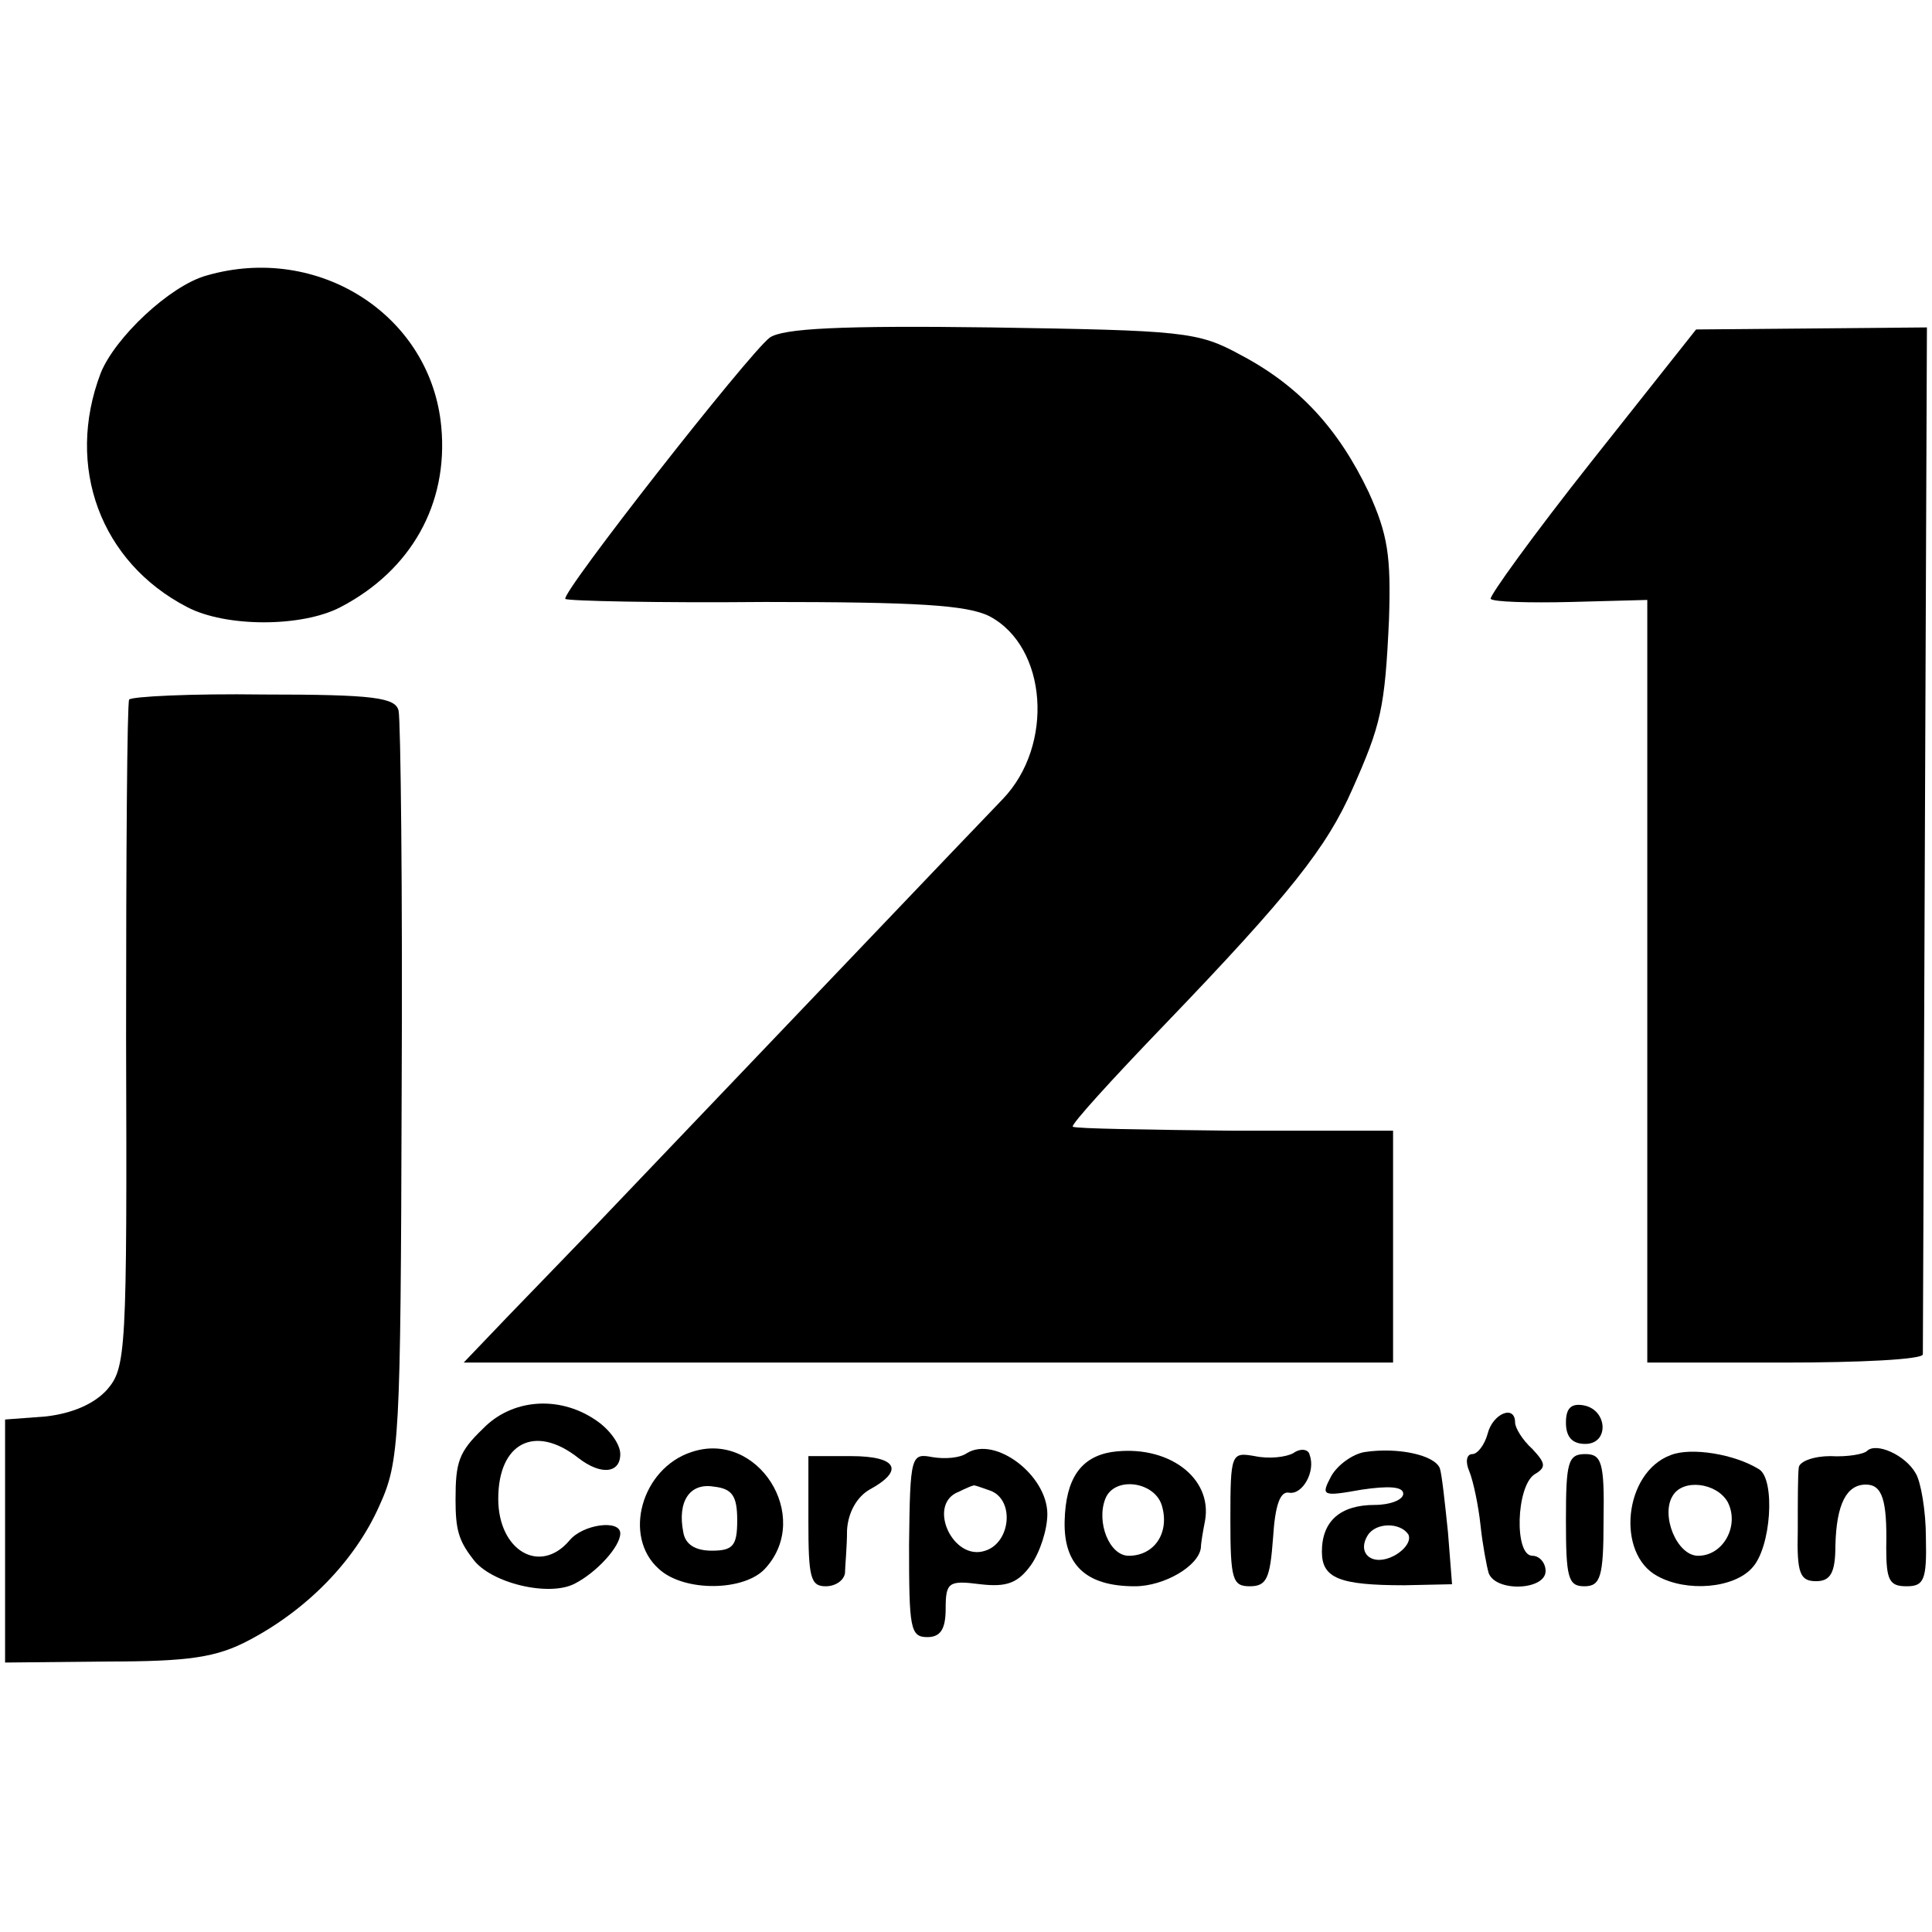 <?xml version="1.0" standalone="no"?>
<!DOCTYPE svg PUBLIC "-//W3C//DTD SVG 20010904//EN"
 "http://www.w3.org/TR/2001/REC-SVG-20010904/DTD/svg10.dtd">
<svg version="1.0" xmlns="http://www.w3.org/2000/svg"
 width="190pt" height="190pt" viewBox="0 0 190 190"
 preserveAspectRatio="xMidYMid meet">
<g transform="translate(0,190) scale(0.1,-0.1)"
fill="#000000" stroke="none">
<path d="M203 1629 c-36 -10 -90 -61 -104 -96 -35 -92 0 -186 85 -230 38 -20
113 -20 151 0 69 36 106 101 99 177 -10 110 -121 181 -231 149z"/>
<path d="M757 1568 c-21 -16 -206 -252 -201 -257 2 -2 90 -4 196 -3 150 0 199
-3 221 -14 57 -30 64 -127 13 -180 -9 -9 -271 -284 -401 -420 -22 -23 -60 -62
-85 -88 l-44 -46 457 0 457 0 0 114 0 114 -156 0 c-86 1 -157 2 -159 4 -2 2
39 47 90 100 124 129 160 175 185 232 28 63 32 79 36 167 2 62 -1 83 -20 125
-30 63 -69 105 -126 135 -42 23 -56 24 -245 27 -149 2 -205 -1 -218 -10z"/>
<path d="M1565 1446 c-57 -72 -101 -133 -99 -135 3 -3 38 -4 79 -3 l75 2 0
-375 0 -375 135 0 c74 0 135 3 136 8 0 4 1 233 2 509 l2 501 -113 -1 -114 -1
-103 -130z"/>
<path d="M127 1212 c-2 -4 -3 -153 -3 -332 1 -312 0 -325 -19 -347 -13 -14
-34 -23 -60 -26 l-40 -3 0 -119 0 -120 100 1 c81 0 108 4 140 21 57 30 104 78
128 132 20 44 21 63 22 406 1 198 -1 367 -3 376 -3 13 -24 16 -133 16 -71 1
-130 -2 -132 -5z"/>
<path d="M475 495 c-24 -23 -27 -33 -27 -70 0 -29 3 -40 17 -58 17 -24 76 -38
101 -24 21 11 44 36 44 49 0 14 -37 9 -50 -7 -29 -34 -70 -10 -70 41 0 55 36
74 79 40 22 -17 41 -15 41 4 0 10 -11 25 -25 34 -36 24 -82 20 -110 -9z"/>
<path d="M1540 501 c0 -14 6 -21 19 -21 24 0 22 34 -2 38 -12 2 -17 -3 -17
-17z"/>
<path d="M1463 490 c-3 -11 -10 -20 -15 -20 -6 0 -7 -8 -3 -17 4 -10 9 -34 11
-53 2 -19 6 -40 8 -47 7 -19 56 -17 56 2 0 8 -6 15 -13 15 -18 0 -16 68 2 80
12 7 11 11 -2 25 -10 9 -17 21 -17 26 0 18 -22 9 -27 -11z"/>
<path d="M680 472 c-49 -16 -68 -83 -32 -115 25 -23 85 -22 105 1 46 51 -8
136 -73 114z m45 -67 c0 -25 -4 -30 -25 -30 -16 0 -26 6 -28 18 -6 30 6 49 30
45 18 -2 23 -9 23 -33z"/>
<path d="M951 471 c-7 -5 -22 -6 -34 -4 -21 4 -22 2 -23 -86 0 -82 1 -91 18
-91 13 0 18 8 18 28 0 26 3 28 34 24 26 -3 37 1 50 19 9 13 16 35 16 50 0 38
-51 77 -79 60z m23 -37 c24 -9 20 -51 -5 -59 -32 -11 -58 46 -26 58 6 3 13 6
14 6 1 1 8 -2 17 -5z"/>
<path d="M1093 472 c-30 -5 -45 -26 -46 -68 -1 -43 21 -64 69 -64 29 0 63 20
65 38 0 4 2 16 4 26 8 43 -37 76 -92 68z m50 -54 c7 -26 -8 -48 -33 -48 -19 0
-32 33 -23 56 9 23 50 17 56 -8z"/>
<path d="M1272 471 c-7 -4 -24 -6 -38 -3 -23 4 -24 3 -24 -62 0 -59 2 -66 19
-66 17 0 20 8 23 48 2 32 7 46 16 44 13 -2 26 21 20 37 -1 6 -9 7 -16 2z"/>
<path d="M1342 472 c-12 -2 -27 -13 -33 -24 -10 -19 -9 -20 30 -13 27 4 41 3
41 -4 0 -6 -13 -11 -28 -11 -34 0 -52 -16 -52 -46 0 -26 17 -33 81 -33 l47 1
-4 51 c-3 29 -6 57 -8 63 -5 13 -41 21 -74 16z m43 -81 c3 -6 -3 -15 -14 -21
-21 -11 -37 2 -26 20 8 13 32 13 40 1z"/>
<path d="M1643 469 c-46 -17 -54 -97 -13 -119 29 -16 75 -12 93 8 19 20 23 87
7 97 -24 15 -67 22 -87 14z m56 -46 c12 -23 -4 -53 -29 -53 -21 0 -37 40 -25
59 10 17 43 13 54 -6z"/>
<path d="M1836 473 c-3 -3 -19 -6 -36 -5 -16 0 -30 -5 -31 -11 -1 -7 -1 -34
-1 -62 -1 -42 2 -50 18 -50 14 0 19 8 19 35 1 41 11 60 30 60 16 0 21 -15 20
-62 0 -32 3 -38 20 -38 17 0 20 6 19 48 0 26 -5 55 -10 63 -10 18 -39 31 -48
22z"/>
<path d="M795 404 c0 -55 2 -64 17 -64 10 0 18 6 19 13 0 6 2 25 2 42 1 18 10
33 22 40 35 19 27 33 -18 33 l-42 0 0 -64z"/>
<path d="M1540 405 c0 -56 2 -65 18 -65 16 0 19 9 19 65 1 57 -2 65 -18 65
-17 0 -19 -8 -19 -65z"/>
</g>
</svg>

